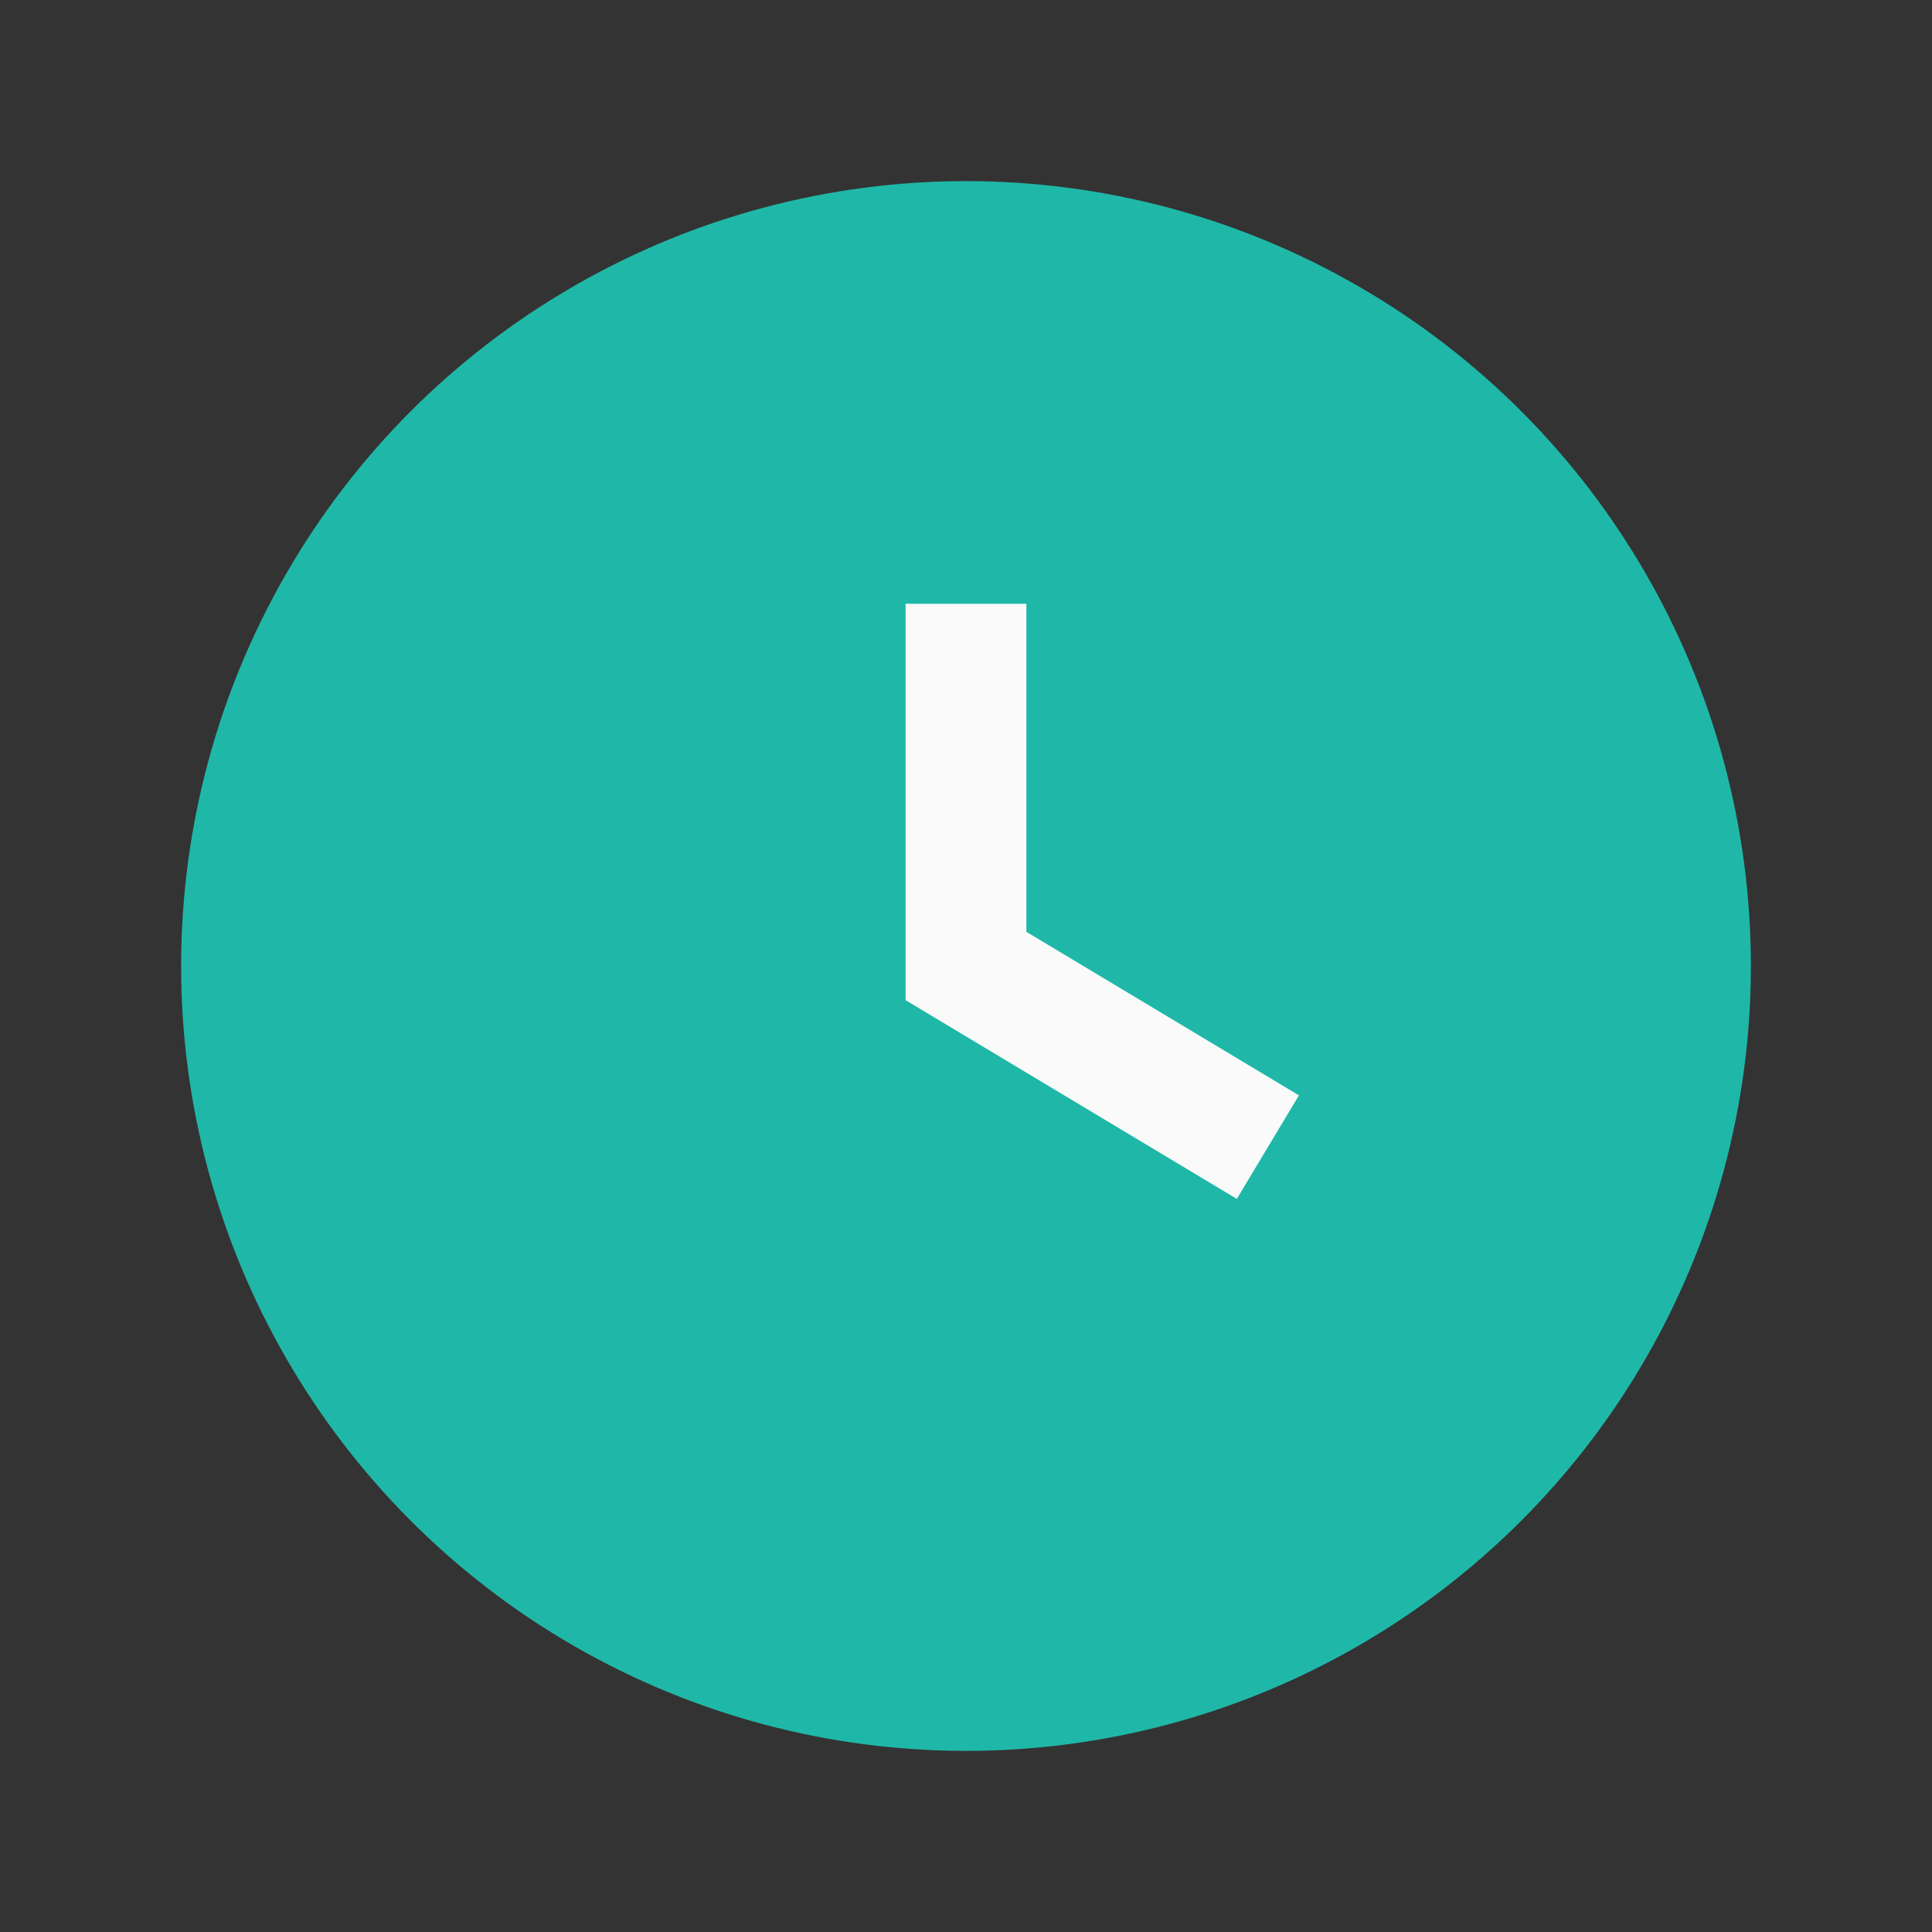 <?xml version="1.0" encoding="UTF-8"?>
<svg xmlns="http://www.w3.org/2000/svg" width="32" height="32" viewBox="0 0 32 32"><rect x="0" y="0" width="32" height="32" fill="#333333" stroke="none"/><circle cx="16" cy="16" r="13" fill="#1FB8A8"/><path d="M16 10v6l5 3" stroke="#FAFAFA" stroke-width="2" fill="none"/></svg>